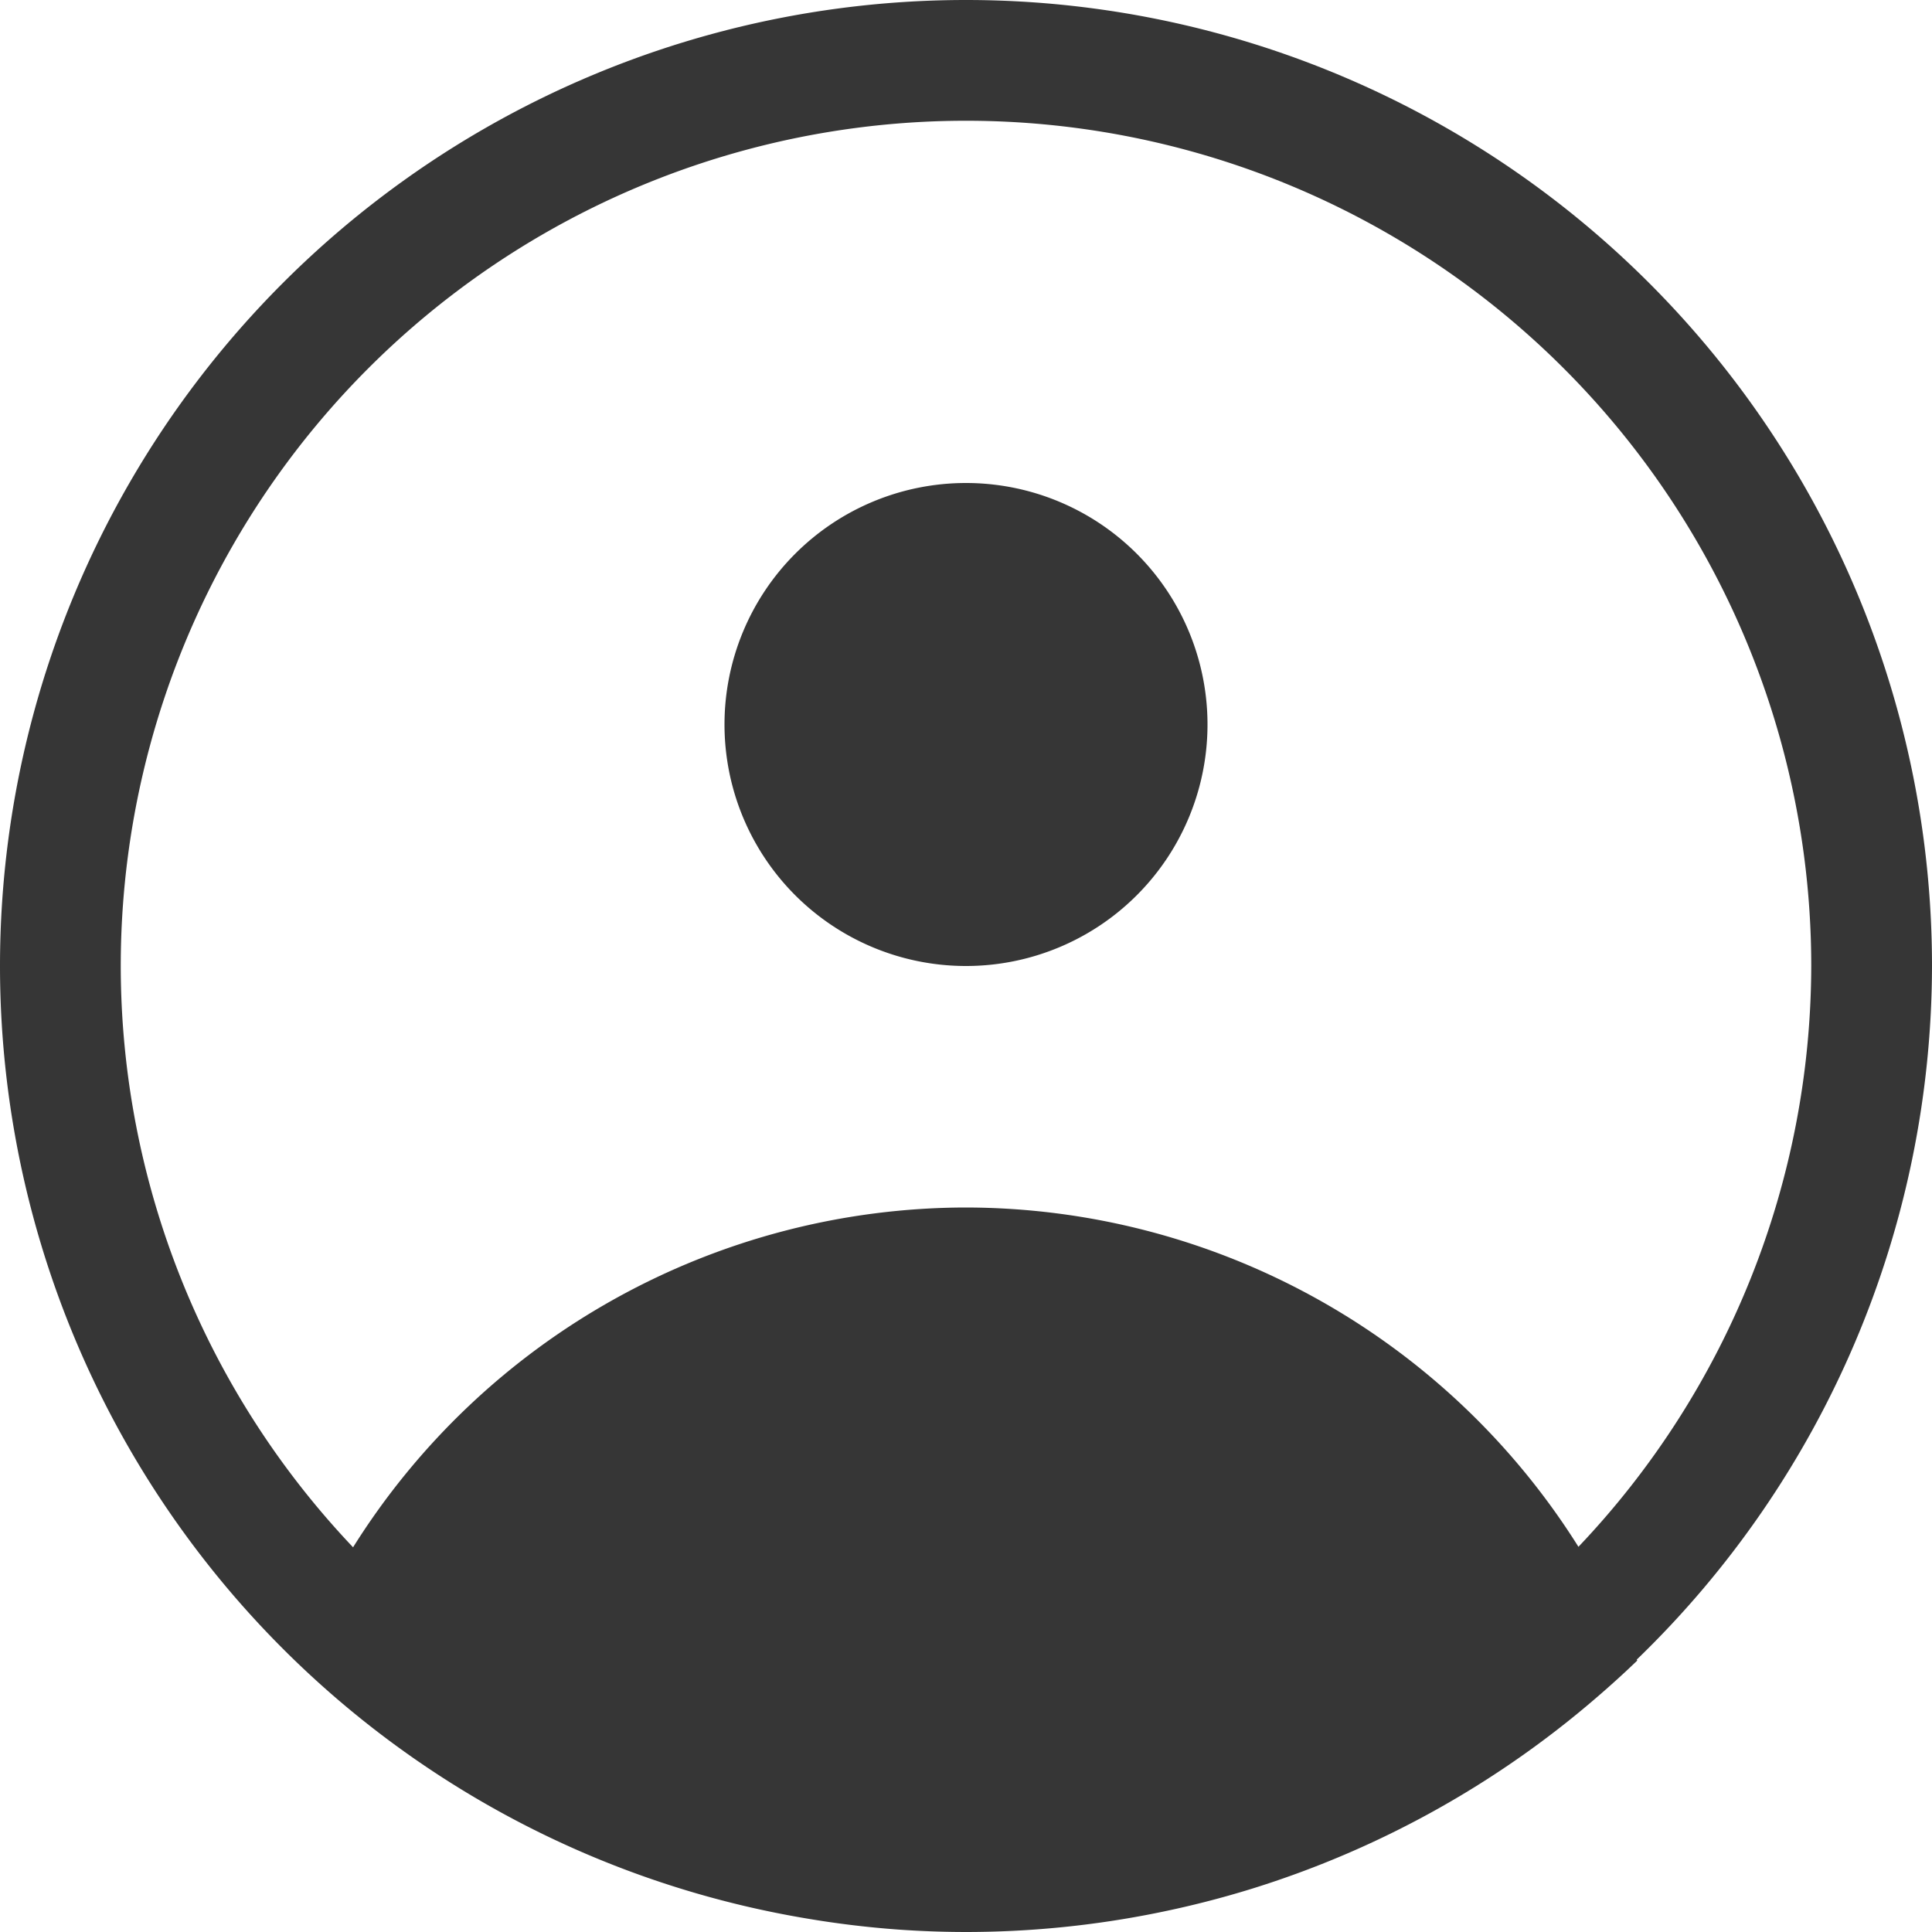 <svg width="16" height="16" version="1.1" xmlns="http://www.w3.org/2000/svg">
 <path d="m8-1.65e-7a8 8 0 0 0-8 8 8 8 0 0 0 6.662 7.885 8 8 0 0 0 0.793 0.096 8 8 0 0 0 0.545 0.019 8 8 0 0 0 1.59-0.16 8 8 0 0 0 0.773-0.197 8 8 0 0 0 2.858-1.584 8 8 0 0 0 0.338-0.307 6 6 0 0 0-4e-3 -8e-3 8 8 0 0 0 2.445-5.744 8 8 0 0 0-8-8zm0 1a7 7 0 0 1 7 7 7 7 0 0 1-1.928 4.81 6 6 0 0 0-5.072-2.81 6 6 0 0 0-5.076 2.814 7 7 0 0 1-1.924-4.814 7 7 0 0 1 7-7zm0 3a2 2 0 0 0-2 2 2 2 0 0 0 2 2 2 2 0 0 0 2-2 2 2 0 0 0-2-2z" color="#363636" fill="currentColor"/>
</svg>
